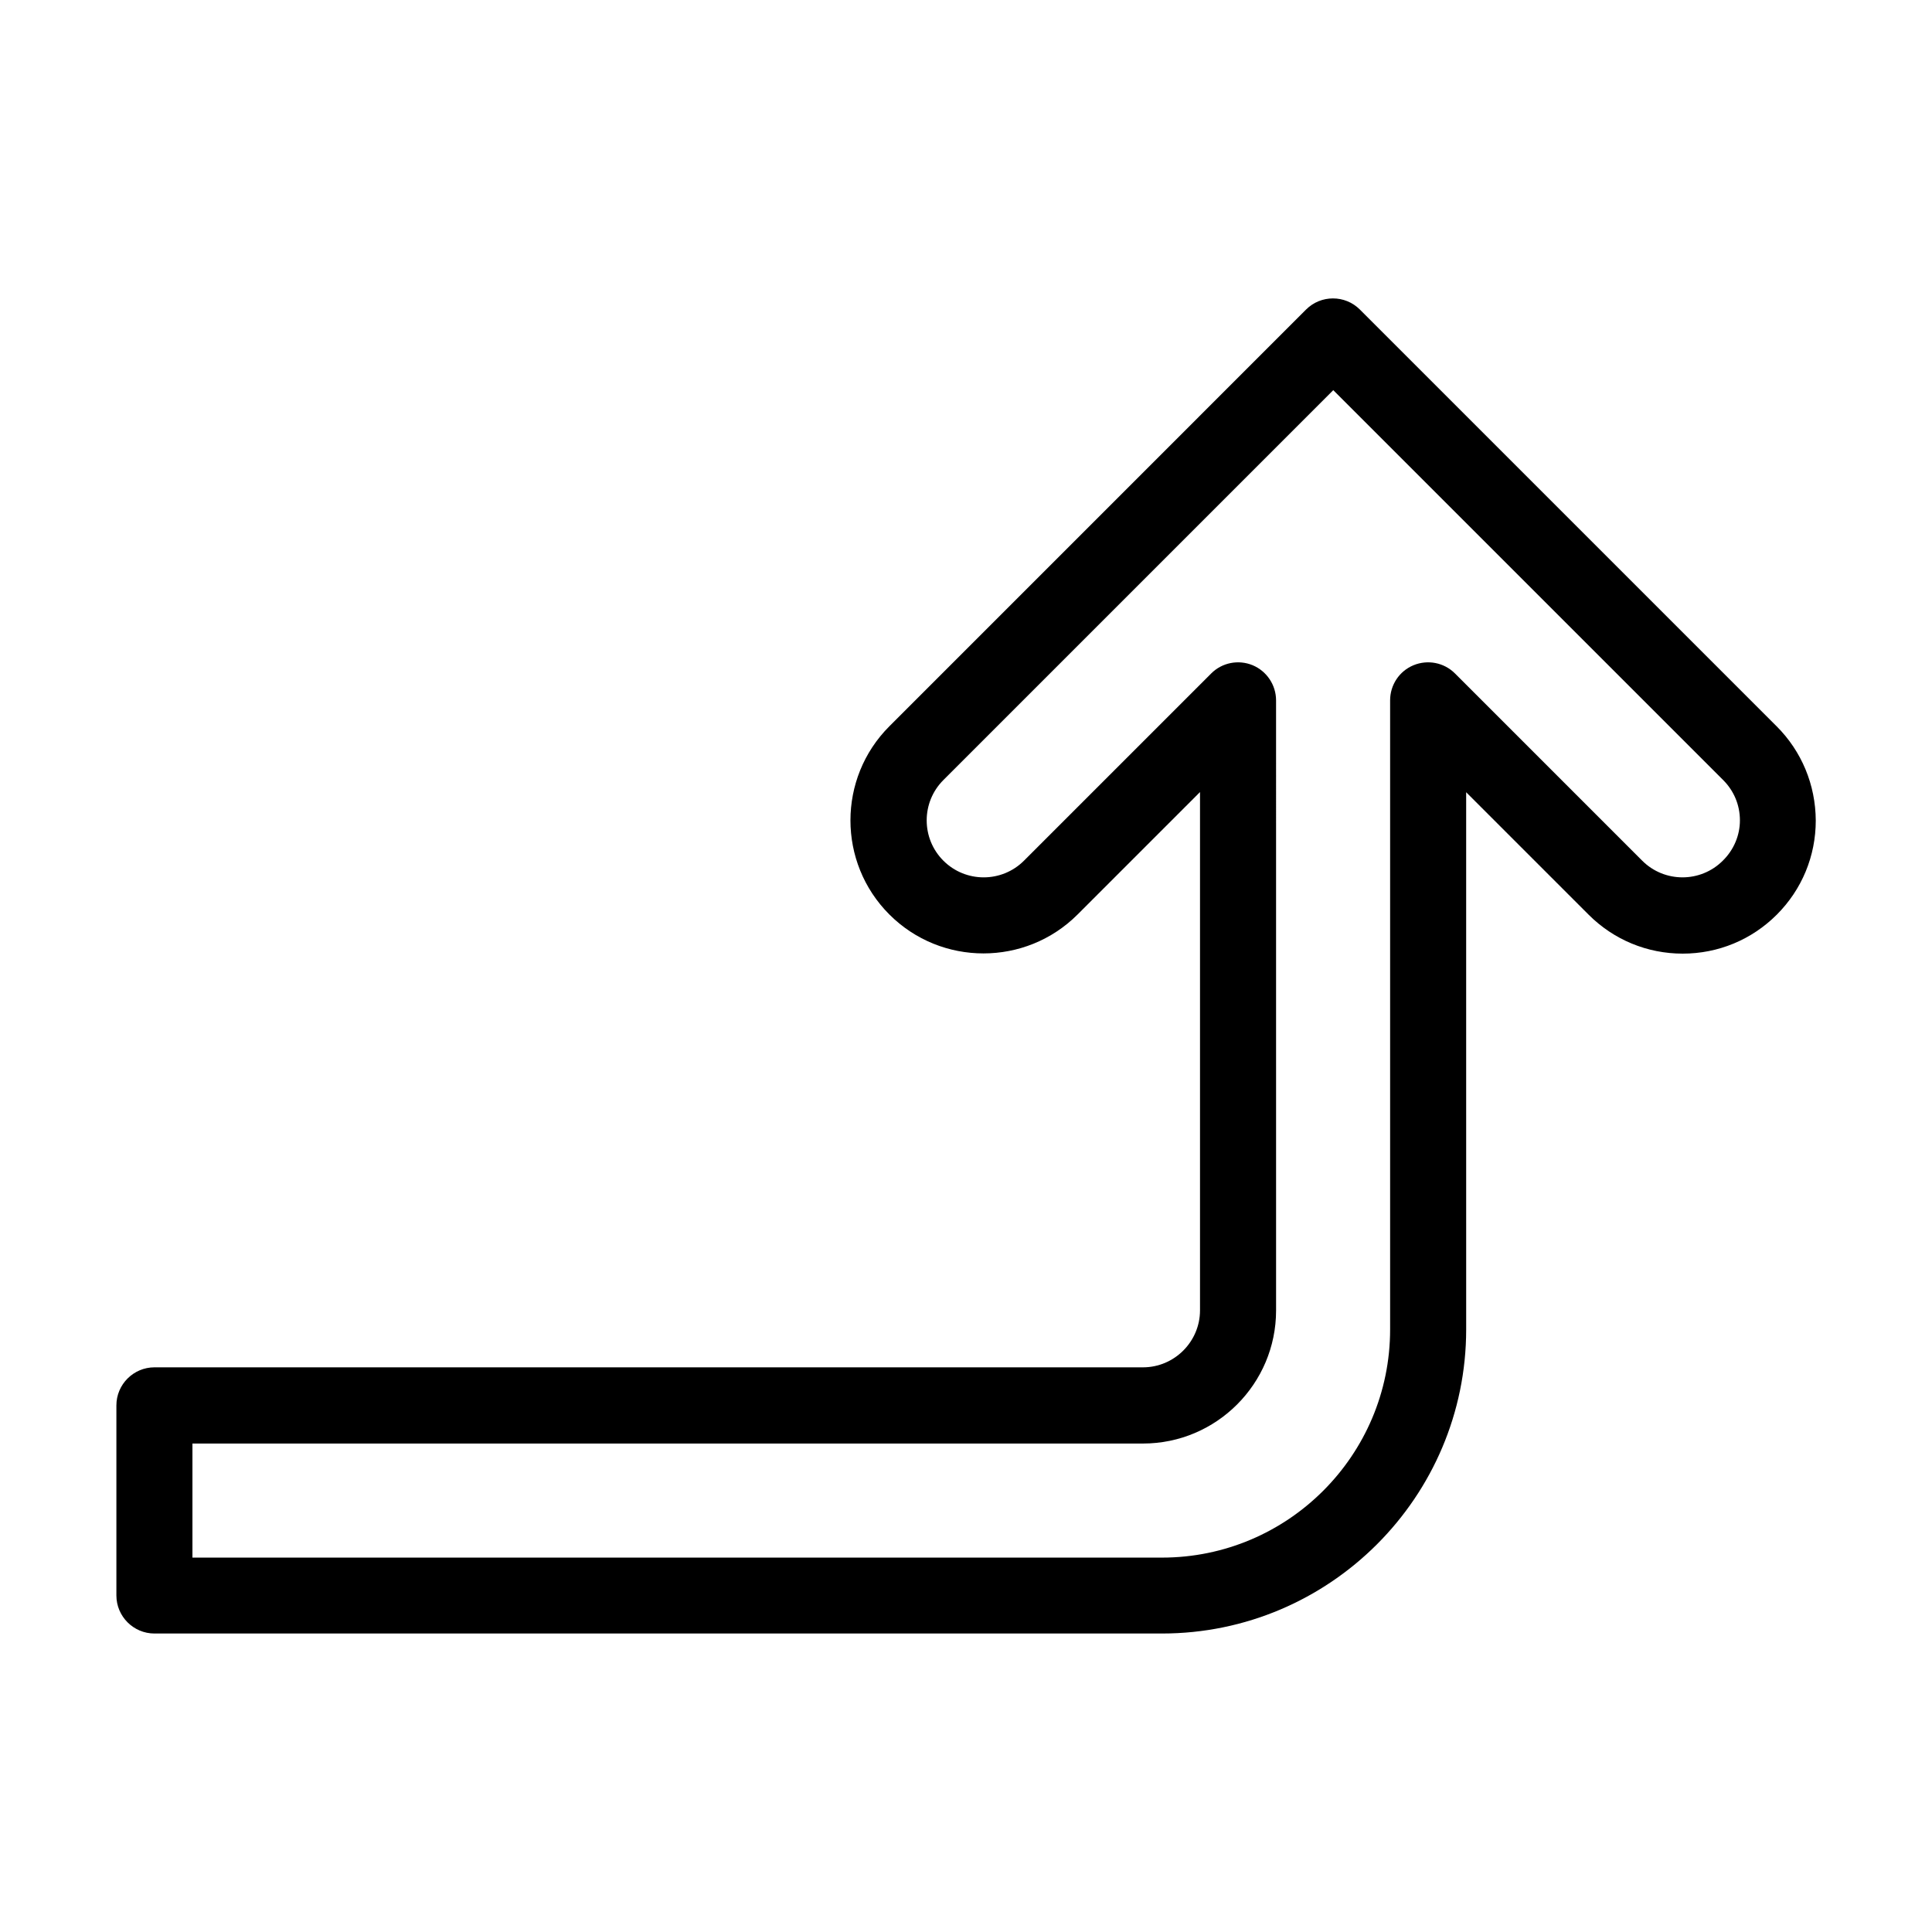 <?xml version="1.0" encoding="UTF-8"?>
<!-- The Best Svg Icon site in the world: iconSvg.co, Visit us! https://iconsvg.co -->
<svg fill="#000000" width="800px" height="800px" version="1.1" viewBox="144 144 512 512" xmlns="http://www.w3.org/2000/svg">
 <path d="m614.82 336.47-110.44-110.44c-3.93-3.93-10.328-3.93-14.258 0l-110.43 110.44c-13.754 13.754-13.754 36.125 0 49.879 13.754 13.754 36.125 13.754 49.879 0l32.445-32.445v137.34c0 8.312-6.801 15.113-15.113 15.113h-261.98c-5.543 0-10.078 4.535-10.078 10.078v50.383c0 5.543 4.535 10.078 10.078 10.078h267.02c44.438 0 80.609-36.172 80.609-80.609l-0.004-142.34 32.445 32.445c6.648 6.648 15.516 10.328 24.938 10.328s18.289-3.68 24.938-10.328c6.648-6.648 10.328-15.516 10.328-24.938-0.047-9.473-3.727-18.34-10.375-24.988zm-14.258 35.617c-5.894 5.894-15.469 5.894-21.363 0l-49.625-49.625c-2.871-2.871-7.203-3.727-10.984-2.168-3.777 1.562-6.195 5.238-6.195 9.32v166.71c0 33.352-27.105 60.457-60.457 60.457h-256.94v-30.23h251.91c19.445 0 35.266-15.82 35.266-35.266l-0.004-161.67c0-4.082-2.469-7.758-6.195-9.32-3.777-1.562-8.113-0.707-10.984 2.168l-49.625 49.625c-5.894 5.894-15.469 5.894-21.363 0-5.894-5.894-5.894-15.469 0-21.363l103.33-103.33 103.33 103.33c2.871 2.871 4.434 6.648 4.434 10.68s-1.66 7.859-4.531 10.68z"/>
</svg>